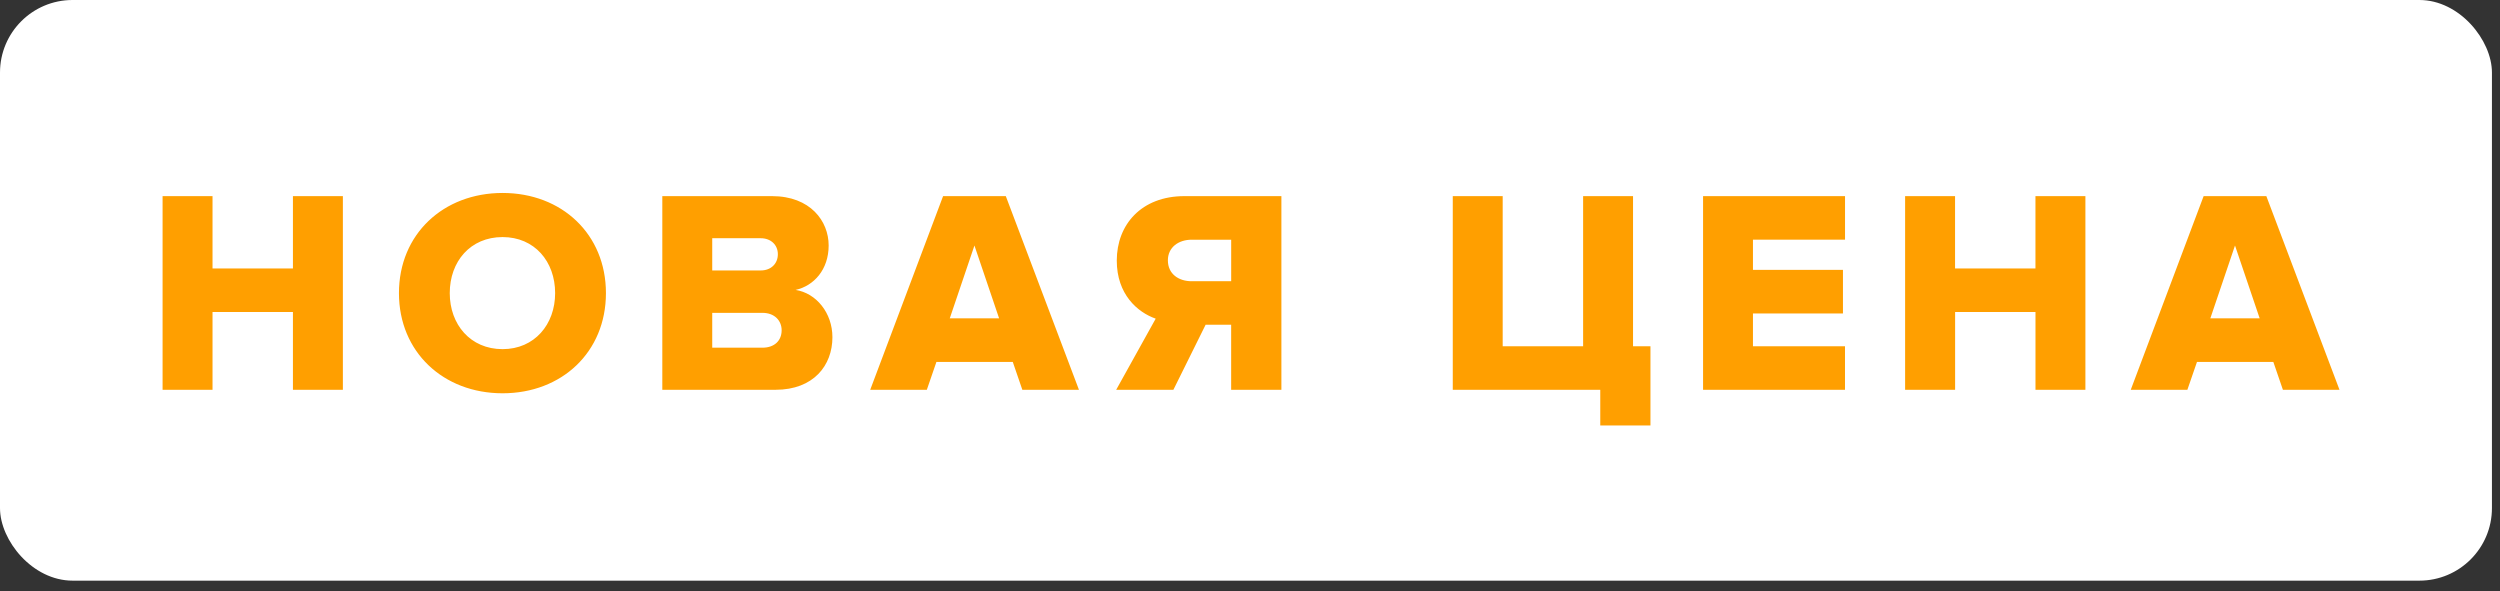 <svg xmlns="http://www.w3.org/2000/svg" width="93" height="22" viewBox="0 0 93 22">
    <rect x="0" y="0" width="93" height="22" fill="#333333" stroke="none"/>
    <g fill="none" fill-rule="evenodd">
        <rect width="92.7" height="21.6" fill="#FFF" rx="2.7"/>
        <path fill="#FF9F00" d="M12.755 14.5h-1.858v-2.894H7.906V14.5H6.048V7.296h1.858v2.69h2.991v-2.69h1.858V14.5zm5.941.13c-2.203 0-3.855-1.534-3.855-3.726 0-2.193 1.652-3.726 3.855-3.726 2.204 0 3.845 1.533 3.845 3.726 0 2.192-1.641 3.726-3.845 3.726zm0-1.642c1.188 0 1.955-.918 1.955-2.084 0-1.178-.767-2.085-1.955-2.085-1.198 0-1.965.907-1.965 2.085 0 1.166.767 2.084 1.965 2.084zM28.85 14.5h-4.212V7.296h4.082c1.426 0 2.106.93 2.106 1.836 0 .897-.55 1.502-1.23 1.653.766.119 1.37.853 1.37 1.76 0 1.048-.701 1.955-2.116 1.955zm-.55-4.439c.377 0 .636-.248.636-.605 0-.345-.259-.594-.637-.594h-1.804v1.2H28.3zm.064 2.873c.443 0 .713-.26.713-.648 0-.356-.26-.648-.713-.648h-1.869v1.296h1.869zM40.137 14.5h-2.106l-.356-1.037h-2.84l-.357 1.037h-2.106l2.711-7.204h2.333l2.721 7.204zm-2.97-2.657l-.918-2.71-.918 2.71h1.836zM43.65 14.5h-2.128l1.47-2.646c-.681-.238-1.448-.907-1.448-2.16 0-1.34.918-2.398 2.516-2.398h3.608V14.5h-1.869v-2.42h-.95l-1.199 2.42zm.68-4.04h1.47V8.917h-1.47c-.486 0-.885.281-.885.767 0 .508.4.778.885.778zm15.2 5.368V14.5h-5.487V7.296h1.857v5.584h2.992V7.296h1.857v5.584h.648v2.948h-1.868zm9.105-1.328h-5.281V7.296h5.281v1.62H65.21v1.124h3.348v1.62H65.21v1.22h3.424v1.62zm8.944 0H75.72v-2.894H72.73V14.5H70.87V7.296h1.858v2.69h2.991v-2.69h1.858V14.5zm9.451 0h-2.106l-.356-1.037h-2.84L81.37 14.5h-2.106l2.711-7.204h2.333l2.721 7.204zm-2.97-2.657l-.918-2.71-.918 2.71h1.836z"/>
    </g>
</svg>
